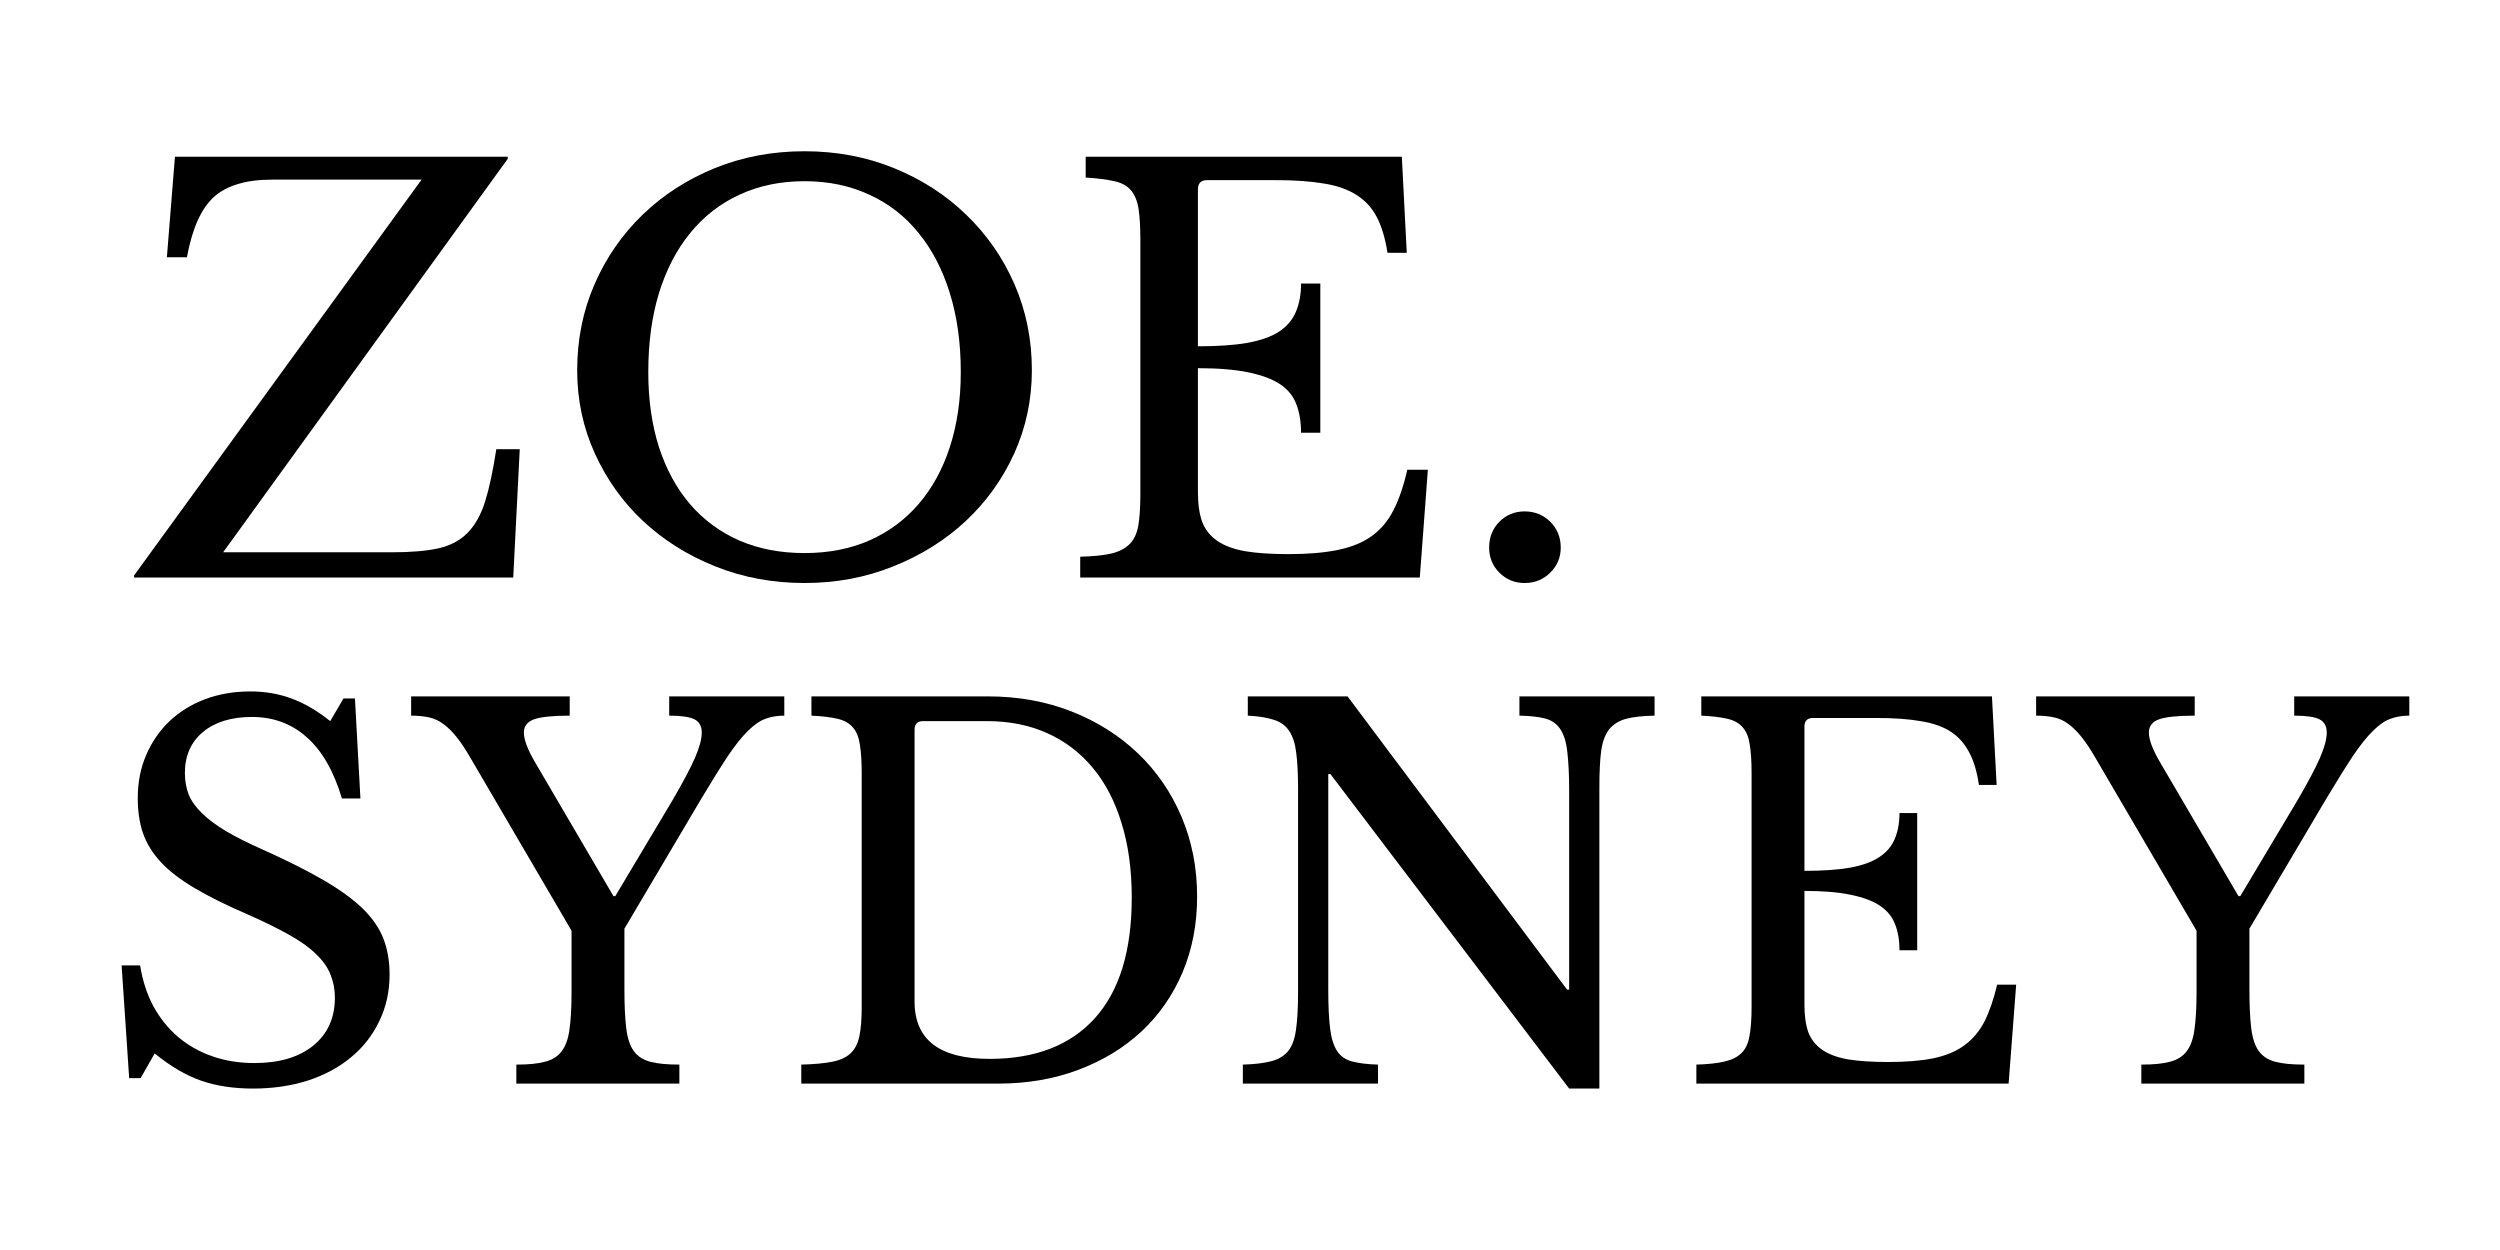 <svg version="1.0" preserveAspectRatio="xMidYMid meet" height="100" viewBox="0 0 150 75" zoomAndPan="magnify" width="200" xmlns:xlink="http://www.w3.org/1999/xlink" xmlns="http://www.w3.org/2000/svg"><defs><g></g></defs><g fill-opacity="1" fill="#000000"><g transform="translate(7.513, 34.653)"><g><path d="M 23.281 0 L 0.531 0 L 0.531 -0.125 L 17.781 -23.875 L 8.797 -23.875 C 7.242 -23.875 6.082 -23.523 5.312 -22.828 C 4.551 -22.129 4.016 -20.926 3.703 -19.219 L 2.5 -19.219 L 2.984 -25.25 L 22.953 -25.25 L 22.953 -25.125 L 5.875 -1.516 L 16.031 -1.516 C 17.145 -1.516 18.062 -1.594 18.781 -1.75 C 19.508 -1.914 20.098 -2.227 20.547 -2.688 C 20.992 -3.145 21.344 -3.77 21.594 -4.562 C 21.844 -5.363 22.066 -6.41 22.266 -7.703 L 23.672 -7.703 Z M 23.281 0"></path></g></g></g><g fill-opacity="1" fill="#000000"><g transform="translate(32.756, 34.653)"><g><path d="M 15.516 -25.578 C 17.441 -25.578 19.234 -25.238 20.891 -24.562 C 22.555 -23.883 24 -22.953 25.219 -21.766 C 26.445 -20.586 27.41 -19.203 28.109 -17.609 C 28.805 -16.016 29.156 -14.289 29.156 -12.438 C 29.156 -10.664 28.801 -9 28.094 -7.438 C 27.383 -5.883 26.414 -4.535 25.188 -3.391 C 23.957 -2.242 22.508 -1.336 20.844 -0.672 C 19.188 -0.004 17.41 0.328 15.516 0.328 C 13.609 0.328 11.82 -0.004 10.156 -0.672 C 8.5 -1.336 7.055 -2.242 5.828 -3.391 C 4.609 -4.535 3.645 -5.883 2.938 -7.438 C 2.227 -9 1.875 -10.664 1.875 -12.438 C 1.875 -14.289 2.223 -16.016 2.922 -17.609 C 3.617 -19.203 4.578 -20.586 5.797 -21.766 C 7.023 -22.953 8.469 -23.883 10.125 -24.562 C 11.789 -25.238 13.586 -25.578 15.516 -25.578 Z M 15.516 -1.469 C 16.953 -1.469 18.242 -1.719 19.391 -2.219 C 20.547 -2.727 21.531 -3.453 22.344 -4.391 C 23.164 -5.336 23.797 -6.484 24.234 -7.828 C 24.672 -9.172 24.891 -10.672 24.891 -12.328 C 24.891 -14.078 24.672 -15.656 24.234 -17.062 C 23.797 -18.477 23.172 -19.68 22.359 -20.672 C 21.555 -21.672 20.57 -22.438 19.406 -22.969 C 18.25 -23.508 16.953 -23.781 15.516 -23.781 C 14.066 -23.781 12.766 -23.508 11.609 -22.969 C 10.453 -22.438 9.469 -21.672 8.656 -20.672 C 7.844 -19.68 7.219 -18.477 6.781 -17.062 C 6.352 -15.656 6.141 -14.078 6.141 -12.328 C 6.141 -10.672 6.352 -9.172 6.781 -7.828 C 7.219 -6.484 7.844 -5.336 8.656 -4.391 C 9.469 -3.453 10.453 -2.727 11.609 -2.219 C 12.766 -1.719 14.066 -1.469 15.516 -1.469 Z M 15.516 -1.469"></path></g></g></g><g fill-opacity="1" fill="#000000"><g transform="translate(63.344, 34.653)"><g><path d="M 8.531 -13.875 C 9.707 -13.875 10.691 -13.941 11.484 -14.078 C 12.285 -14.223 12.922 -14.445 13.391 -14.75 C 13.867 -15.062 14.207 -15.457 14.406 -15.938 C 14.613 -16.414 14.719 -16.984 14.719 -17.641 L 15.875 -17.641 L 15.875 -8.688 L 14.719 -8.688 C 14.719 -9.344 14.625 -9.91 14.438 -10.391 C 14.258 -10.879 13.938 -11.281 13.469 -11.594 C 13 -11.906 12.363 -12.145 11.562 -12.312 C 10.758 -12.477 9.75 -12.562 8.531 -12.562 L 8.531 -5.156 C 8.531 -4.426 8.613 -3.828 8.781 -3.359 C 8.957 -2.891 9.258 -2.504 9.688 -2.203 C 10.113 -1.91 10.676 -1.703 11.375 -1.578 C 12.082 -1.461 12.945 -1.406 13.969 -1.406 C 15.125 -1.406 16.109 -1.488 16.922 -1.656 C 17.734 -1.82 18.41 -2.098 18.953 -2.484 C 19.504 -2.879 19.941 -3.398 20.266 -4.047 C 20.598 -4.691 20.875 -5.5 21.094 -6.469 L 22.328 -6.469 L 21.844 0 L 1.469 0 L 1.469 -1.25 C 2.238 -1.27 2.859 -1.332 3.328 -1.438 C 3.797 -1.551 4.16 -1.738 4.422 -2 C 4.691 -2.258 4.867 -2.629 4.953 -3.109 C 5.035 -3.598 5.078 -4.223 5.078 -4.984 L 5.078 -20.266 C 5.078 -21.035 5.039 -21.656 4.969 -22.125 C 4.895 -22.594 4.742 -22.961 4.516 -23.234 C 4.285 -23.504 3.953 -23.688 3.516 -23.781 C 3.078 -23.883 2.504 -23.957 1.797 -24 L 1.797 -25.25 L 20.766 -25.25 L 21.062 -19.484 L 19.906 -19.484 C 19.77 -20.359 19.555 -21.07 19.266 -21.625 C 18.973 -22.188 18.566 -22.629 18.047 -22.953 C 17.535 -23.285 16.883 -23.516 16.094 -23.641 C 15.312 -23.773 14.363 -23.844 13.25 -23.844 L 9.078 -23.844 C 8.711 -23.844 8.531 -23.656 8.531 -23.281 Z M 8.531 -13.875"></path></g></g></g><g fill-opacity="1" fill="#000000"><g transform="translate(87.145, 34.653)"><g><path d="M 2.203 -1.797 C 2.203 -2.41 2.406 -2.926 2.812 -3.344 C 3.227 -3.758 3.734 -3.969 4.328 -3.969 C 4.941 -3.969 5.457 -3.758 5.875 -3.344 C 6.289 -2.926 6.5 -2.41 6.5 -1.797 C 6.5 -1.211 6.289 -0.711 5.875 -0.297 C 5.457 0.117 4.941 0.328 4.328 0.328 C 3.734 0.328 3.227 0.117 2.812 -0.297 C 2.406 -0.711 2.203 -1.211 2.203 -1.797 Z M 2.203 -1.797"></path></g></g></g><g fill-opacity="1" fill="#000000"><g transform="translate(5.547, 65.017)"><g><path d="M 1.75 -7.094 L 2.859 -7.094 C 3.004 -6.188 3.27 -5.367 3.656 -4.641 C 4.051 -3.922 4.547 -3.305 5.141 -2.797 C 5.734 -2.297 6.414 -1.91 7.188 -1.641 C 7.969 -1.367 8.812 -1.234 9.719 -1.234 C 11.207 -1.234 12.383 -1.582 13.25 -2.281 C 14.113 -2.988 14.547 -3.945 14.547 -5.156 C 14.547 -5.656 14.457 -6.117 14.281 -6.547 C 14.113 -6.973 13.828 -7.379 13.422 -7.766 C 13.023 -8.16 12.488 -8.547 11.812 -8.922 C 11.133 -9.305 10.285 -9.723 9.266 -10.172 C 8.016 -10.711 6.969 -11.234 6.125 -11.734 C 5.281 -12.234 4.602 -12.754 4.094 -13.297 C 3.594 -13.848 3.238 -14.426 3.031 -15.031 C 2.82 -15.645 2.719 -16.348 2.719 -17.141 C 2.719 -18.066 2.883 -18.922 3.219 -19.703 C 3.551 -20.484 4.016 -21.16 4.609 -21.734 C 5.211 -22.305 5.926 -22.75 6.75 -23.062 C 7.582 -23.375 8.488 -23.531 9.469 -23.531 C 10.352 -23.531 11.176 -23.391 11.938 -23.109 C 12.707 -22.828 13.484 -22.375 14.266 -21.75 L 15.062 -23.109 L 15.75 -23.109 L 16.078 -17.109 L 14.969 -17.109 C 14.477 -18.754 13.773 -19.977 12.859 -20.781 C 11.953 -21.594 10.852 -22 9.562 -22 C 8.332 -22 7.352 -21.695 6.625 -21.094 C 5.906 -20.488 5.547 -19.672 5.547 -18.641 C 5.547 -18.16 5.625 -17.723 5.781 -17.328 C 5.945 -16.941 6.211 -16.57 6.578 -16.219 C 6.941 -15.863 7.414 -15.508 8 -15.156 C 8.582 -14.812 9.305 -14.445 10.172 -14.062 C 11.66 -13.395 12.895 -12.773 13.875 -12.203 C 14.863 -11.629 15.648 -11.055 16.234 -10.484 C 16.816 -9.91 17.227 -9.305 17.469 -8.672 C 17.707 -8.035 17.828 -7.328 17.828 -6.547 C 17.828 -5.535 17.625 -4.609 17.219 -3.766 C 16.82 -2.922 16.258 -2.195 15.531 -1.594 C 14.812 -0.988 13.945 -0.52 12.938 -0.188 C 11.938 0.133 10.832 0.297 9.625 0.297 C 8.477 0.297 7.445 0.141 6.531 -0.172 C 5.613 -0.492 4.68 -1.039 3.734 -1.812 L 2.891 -0.328 L 2.203 -0.328 Z M 1.75 -7.094"></path></g></g></g><g fill-opacity="1" fill="#000000"><g transform="translate(24.824, 65.017)"><g><path d="M 3.438 -19.484 C 3.133 -20.016 2.852 -20.441 2.594 -20.766 C 2.332 -21.098 2.066 -21.363 1.797 -21.562 C 1.523 -21.77 1.238 -21.906 0.938 -21.969 C 0.633 -22.039 0.27 -22.078 -0.156 -22.078 L -0.156 -23.234 L 9.359 -23.234 L 9.359 -22.078 C 8.348 -22.078 7.633 -22.004 7.219 -21.859 C 6.812 -21.711 6.609 -21.445 6.609 -21.062 C 6.609 -20.633 6.836 -20.031 7.297 -19.25 L 11.984 -11.25 L 12.094 -11.25 L 15.516 -16.984 C 16.148 -18.066 16.602 -18.922 16.875 -19.547 C 17.145 -20.172 17.281 -20.676 17.281 -21.062 C 17.281 -21.445 17.133 -21.711 16.844 -21.859 C 16.551 -22.004 16.047 -22.078 15.328 -22.078 L 15.328 -23.234 L 22.234 -23.234 L 22.234 -22.078 C 21.816 -22.078 21.441 -22.016 21.109 -21.891 C 20.773 -21.773 20.426 -21.535 20.062 -21.172 C 19.695 -20.816 19.297 -20.316 18.859 -19.672 C 18.43 -19.023 17.906 -18.18 17.281 -17.141 L 12.641 -9.297 L 12.641 -5.703 C 12.641 -4.711 12.676 -3.922 12.75 -3.328 C 12.82 -2.734 12.973 -2.273 13.203 -1.953 C 13.43 -1.641 13.758 -1.426 14.188 -1.312 C 14.625 -1.195 15.207 -1.141 15.938 -1.141 L 15.938 0 L 6.156 0 L 6.156 -1.141 C 6.875 -1.141 7.445 -1.195 7.875 -1.312 C 8.312 -1.426 8.645 -1.633 8.875 -1.938 C 9.113 -2.25 9.27 -2.688 9.344 -3.25 C 9.426 -3.82 9.469 -4.566 9.469 -5.484 L 9.469 -9.172 Z M 3.438 -19.484"></path></g></g></g><g fill-opacity="1" fill="#000000"><g transform="translate(46.936, 65.017)"><g><path d="M 1.141 0 L 1.141 -1.141 C 1.91 -1.16 2.531 -1.219 3 -1.312 C 3.477 -1.406 3.848 -1.578 4.109 -1.828 C 4.367 -2.078 4.539 -2.414 4.625 -2.844 C 4.719 -3.281 4.766 -3.863 4.766 -4.594 L 4.766 -18.641 C 4.766 -19.348 4.727 -19.914 4.656 -20.344 C 4.594 -20.781 4.453 -21.125 4.234 -21.375 C 4.023 -21.625 3.719 -21.797 3.312 -21.891 C 2.914 -21.984 2.395 -22.047 1.75 -22.078 L 1.75 -23.234 L 12.344 -23.234 C 14.156 -23.234 15.828 -22.93 17.359 -22.328 C 18.898 -21.723 20.227 -20.883 21.344 -19.812 C 22.457 -18.75 23.328 -17.484 23.953 -16.016 C 24.578 -14.547 24.891 -12.945 24.891 -11.219 C 24.891 -9.57 24.598 -8.055 24.016 -6.672 C 23.43 -5.297 22.609 -4.113 21.547 -3.125 C 20.492 -2.145 19.234 -1.379 17.766 -0.828 C 16.297 -0.273 14.688 0 12.938 0 Z M 8.453 -21.75 C 8.109 -21.75 7.938 -21.578 7.938 -21.234 L 7.938 -4.922 C 7.938 -2.629 9.438 -1.484 12.438 -1.484 C 15.188 -1.484 17.297 -2.301 18.766 -3.938 C 20.234 -5.57 20.969 -7.977 20.969 -11.156 C 20.969 -12.832 20.766 -14.32 20.359 -15.625 C 19.961 -16.938 19.383 -18.047 18.625 -18.953 C 17.875 -19.859 16.961 -20.551 15.891 -21.031 C 14.828 -21.508 13.625 -21.75 12.281 -21.75 Z M 8.453 -21.75"></path></g></g></g><g fill-opacity="1" fill="#000000"><g transform="translate(73.212, 65.017)"><g><path d="M 20.938 0.297 L 6.609 -18.578 L 6.484 -18.578 L 6.484 -5.703 C 6.484 -4.691 6.52 -3.895 6.594 -3.312 C 6.664 -2.727 6.805 -2.273 7.016 -1.953 C 7.223 -1.641 7.523 -1.43 7.922 -1.328 C 8.316 -1.223 8.832 -1.16 9.469 -1.141 L 9.469 0 L 1.359 0 L 1.359 -1.141 C 2.055 -1.16 2.625 -1.227 3.062 -1.344 C 3.5 -1.457 3.836 -1.66 4.078 -1.953 C 4.316 -2.254 4.473 -2.68 4.547 -3.234 C 4.629 -3.797 4.672 -4.547 4.672 -5.484 L 4.672 -17.734 C 4.672 -18.586 4.633 -19.289 4.562 -19.844 C 4.5 -20.395 4.359 -20.832 4.141 -21.156 C 3.93 -21.477 3.625 -21.703 3.219 -21.828 C 2.82 -21.961 2.301 -22.047 1.656 -22.078 L 1.656 -23.234 L 7.641 -23.234 L 20.812 -5.641 L 20.938 -5.641 L 20.938 -17.531 C 20.938 -18.52 20.898 -19.305 20.828 -19.891 C 20.766 -20.484 20.625 -20.941 20.406 -21.266 C 20.195 -21.586 19.895 -21.801 19.5 -21.906 C 19.113 -22.008 18.598 -22.066 17.953 -22.078 L 17.953 -23.234 L 26.062 -23.234 L 26.062 -22.078 C 25.363 -22.066 24.797 -22.004 24.359 -21.891 C 23.93 -21.773 23.594 -21.566 23.344 -21.266 C 23.102 -20.961 22.941 -20.531 22.859 -19.969 C 22.785 -19.406 22.75 -18.66 22.75 -17.734 L 22.75 0.297 Z M 20.938 0.297"></path></g></g></g><g fill-opacity="1" fill="#000000"><g transform="translate(100.423, 65.017)"><g><path d="M 7.844 -12.766 C 8.926 -12.766 9.832 -12.828 10.562 -12.953 C 11.301 -13.086 11.883 -13.297 12.312 -13.578 C 12.75 -13.859 13.062 -14.219 13.25 -14.656 C 13.445 -15.102 13.547 -15.629 13.547 -16.234 L 14.609 -16.234 L 14.609 -8 L 13.547 -8 C 13.547 -8.602 13.457 -9.125 13.281 -9.562 C 13.113 -10.008 12.812 -10.379 12.375 -10.672 C 11.945 -10.961 11.363 -11.18 10.625 -11.328 C 9.895 -11.484 8.969 -11.562 7.844 -11.562 L 7.844 -4.734 C 7.844 -4.066 7.922 -3.516 8.078 -3.078 C 8.242 -2.648 8.52 -2.301 8.906 -2.031 C 9.301 -1.758 9.82 -1.566 10.469 -1.453 C 11.113 -1.348 11.91 -1.297 12.859 -1.297 C 13.922 -1.297 14.82 -1.367 15.562 -1.516 C 16.312 -1.672 16.938 -1.93 17.438 -2.297 C 17.938 -2.66 18.336 -3.133 18.641 -3.719 C 18.941 -4.312 19.195 -5.051 19.406 -5.938 L 20.547 -5.938 L 20.094 0 L 1.359 0 L 1.359 -1.141 C 2.055 -1.16 2.625 -1.223 3.062 -1.328 C 3.5 -1.43 3.836 -1.602 4.078 -1.844 C 4.316 -2.082 4.473 -2.422 4.547 -2.859 C 4.629 -3.305 4.672 -3.883 4.672 -4.594 L 4.672 -18.641 C 4.672 -19.348 4.633 -19.914 4.562 -20.344 C 4.5 -20.781 4.359 -21.125 4.141 -21.375 C 3.93 -21.625 3.625 -21.797 3.219 -21.891 C 2.82 -21.984 2.301 -22.047 1.656 -22.078 L 1.656 -23.234 L 19.094 -23.234 L 19.375 -17.922 L 18.312 -17.922 C 18.195 -18.723 18 -19.379 17.719 -19.891 C 17.445 -20.41 17.078 -20.82 16.609 -21.125 C 16.141 -21.426 15.539 -21.633 14.812 -21.75 C 14.094 -21.875 13.219 -21.938 12.188 -21.938 L 8.359 -21.938 C 8.016 -21.938 7.844 -21.766 7.844 -21.422 Z M 7.844 -12.766"></path></g></g></g><g fill-opacity="1" fill="#000000"><g transform="translate(122.324, 65.017)"><g><path d="M 3.438 -19.484 C 3.133 -20.016 2.852 -20.441 2.594 -20.766 C 2.332 -21.098 2.066 -21.363 1.797 -21.562 C 1.523 -21.77 1.238 -21.906 0.938 -21.969 C 0.633 -22.039 0.27 -22.078 -0.156 -22.078 L -0.156 -23.234 L 9.359 -23.234 L 9.359 -22.078 C 8.348 -22.078 7.633 -22.004 7.219 -21.859 C 6.812 -21.711 6.609 -21.445 6.609 -21.062 C 6.609 -20.633 6.836 -20.031 7.297 -19.25 L 11.984 -11.25 L 12.094 -11.25 L 15.516 -16.984 C 16.148 -18.066 16.602 -18.922 16.875 -19.547 C 17.145 -20.172 17.281 -20.676 17.281 -21.062 C 17.281 -21.445 17.133 -21.711 16.844 -21.859 C 16.551 -22.004 16.047 -22.078 15.328 -22.078 L 15.328 -23.234 L 22.234 -23.234 L 22.234 -22.078 C 21.816 -22.078 21.441 -22.016 21.109 -21.891 C 20.773 -21.773 20.426 -21.535 20.062 -21.172 C 19.695 -20.816 19.297 -20.316 18.859 -19.672 C 18.43 -19.023 17.906 -18.18 17.281 -17.141 L 12.641 -9.297 L 12.641 -5.703 C 12.641 -4.711 12.676 -3.922 12.75 -3.328 C 12.82 -2.734 12.973 -2.273 13.203 -1.953 C 13.43 -1.641 13.758 -1.426 14.188 -1.312 C 14.625 -1.195 15.207 -1.141 15.938 -1.141 L 15.938 0 L 6.156 0 L 6.156 -1.141 C 6.875 -1.141 7.445 -1.195 7.875 -1.312 C 8.312 -1.426 8.645 -1.633 8.875 -1.938 C 9.113 -2.25 9.27 -2.688 9.344 -3.25 C 9.426 -3.82 9.469 -4.566 9.469 -5.484 L 9.469 -9.172 Z M 3.438 -19.484"></path></g></g></g></svg>